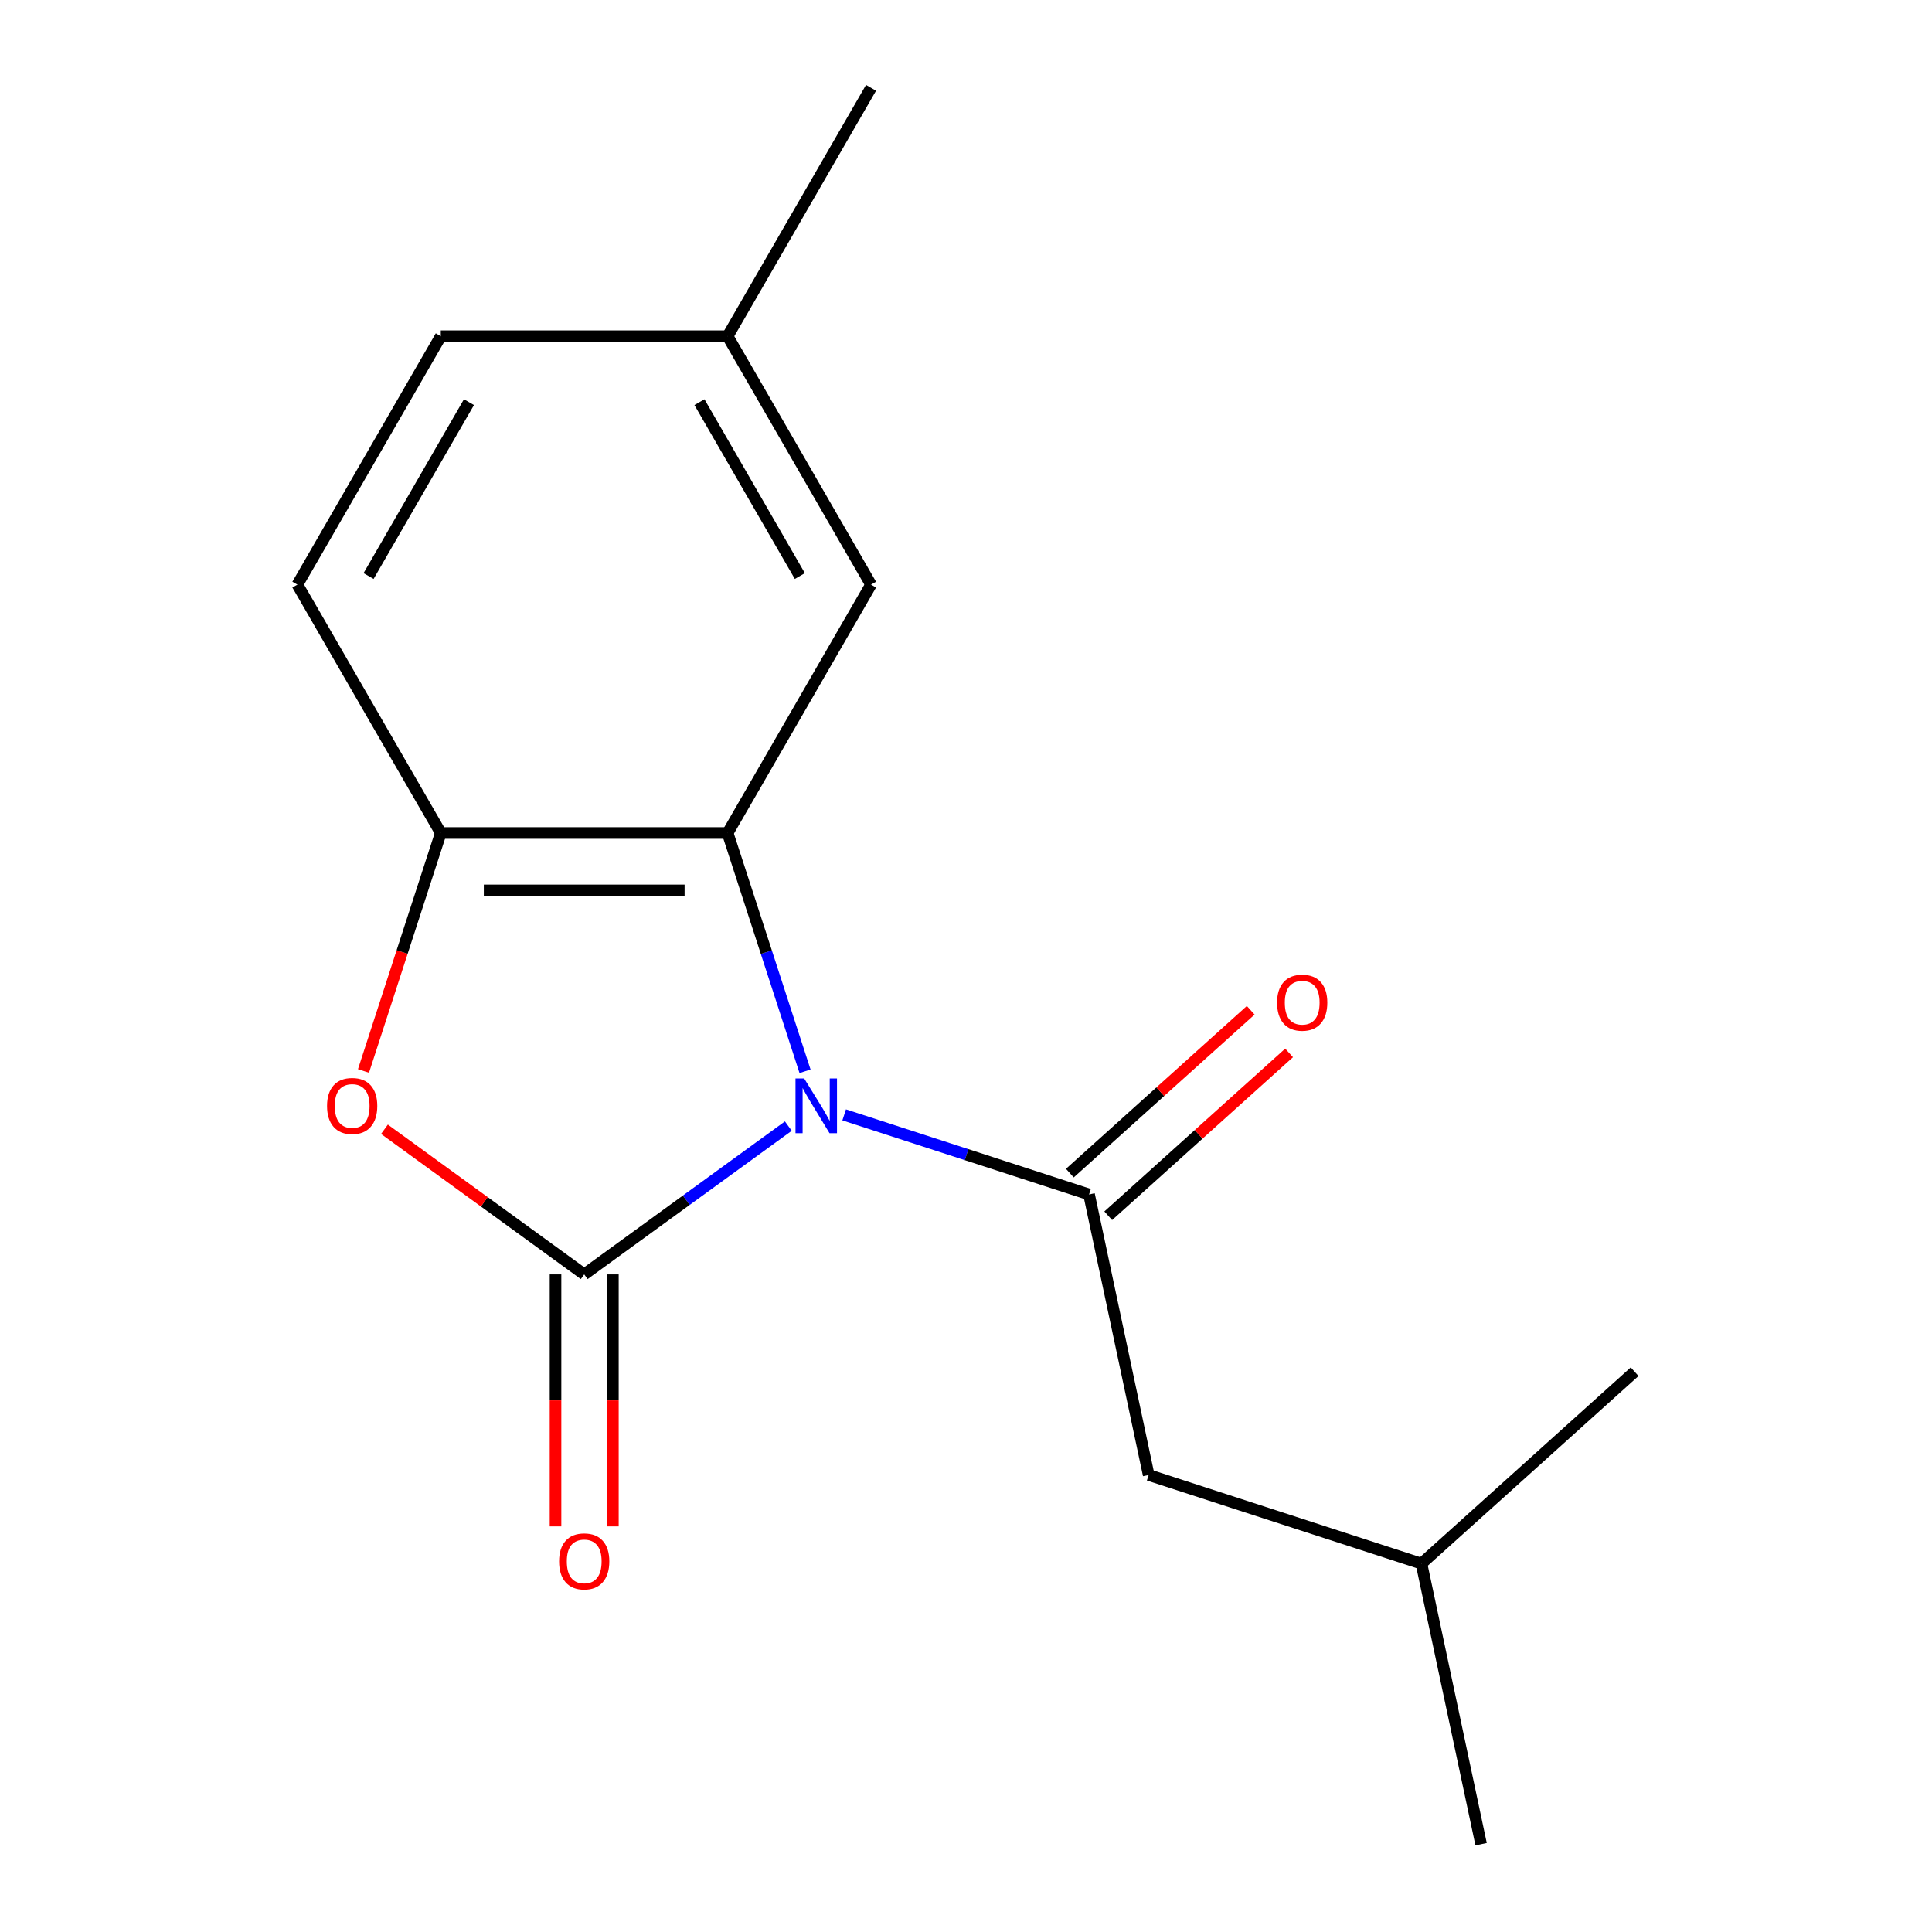 <?xml version='1.0' encoding='iso-8859-1'?>
<svg version='1.1' baseProfile='full'
              xmlns='http://www.w3.org/2000/svg'
                      xmlns:rdkit='http://www.rdkit.org/xml'
                      xmlns:xlink='http://www.w3.org/1999/xlink'
                  xml:space='preserve'
width='1000px' height='1000px' viewBox='0 0 1000 1000'>
<!-- END OF HEADER -->
<rect style='opacity:1.0;fill:#FFFFFF;stroke:none' width='1000' height='1000' x='0' y='0'> </rect>
<path class='bond-0' d='M 408.041,582.859 L 355.213,621.241' style='fill:none;fill-rule:evenodd;stroke:#0000FF;stroke-width:6px;stroke-linecap:butt;stroke-linejoin:miter;stroke-opacity:1' />
<path class='bond-0' d='M 355.213,621.241 L 302.386,659.623' style='fill:none;fill-rule:evenodd;stroke:#000000;stroke-width:6px;stroke-linecap:butt;stroke-linejoin:miter;stroke-opacity:1' />
<path class='bond-1' d='M 416.686,554.488 L 396.651,492.827' style='fill:none;fill-rule:evenodd;stroke:#0000FF;stroke-width:6px;stroke-linecap:butt;stroke-linejoin:miter;stroke-opacity:1' />
<path class='bond-1' d='M 396.651,492.827 L 376.616,431.166' style='fill:none;fill-rule:evenodd;stroke:#000000;stroke-width:6px;stroke-linecap:butt;stroke-linejoin:miter;stroke-opacity:1' />
<path class='bond-2' d='M 436.944,577.055 L 500.315,597.646' style='fill:none;fill-rule:evenodd;stroke:#0000FF;stroke-width:6px;stroke-linecap:butt;stroke-linejoin:miter;stroke-opacity:1' />
<path class='bond-2' d='M 500.315,597.646 L 563.687,618.237' style='fill:none;fill-rule:evenodd;stroke:#000000;stroke-width:6px;stroke-linecap:butt;stroke-linejoin:miter;stroke-opacity:1' />
<path class='bond-3' d='M 302.386,659.623 L 250.688,622.062' style='fill:none;fill-rule:evenodd;stroke:#000000;stroke-width:6px;stroke-linecap:butt;stroke-linejoin:miter;stroke-opacity:1' />
<path class='bond-3' d='M 250.688,622.062 L 198.99,584.501' style='fill:none;fill-rule:evenodd;stroke:#FF0000;stroke-width:6px;stroke-linecap:butt;stroke-linejoin:miter;stroke-opacity:1' />
<path class='bond-5' d='M 287.539,659.623 L 287.539,724.837' style='fill:none;fill-rule:evenodd;stroke:#000000;stroke-width:6px;stroke-linecap:butt;stroke-linejoin:miter;stroke-opacity:1' />
<path class='bond-5' d='M 287.539,724.837 L 287.539,790.051' style='fill:none;fill-rule:evenodd;stroke:#FF0000;stroke-width:6px;stroke-linecap:butt;stroke-linejoin:miter;stroke-opacity:1' />
<path class='bond-5' d='M 317.232,659.623 L 317.232,724.837' style='fill:none;fill-rule:evenodd;stroke:#000000;stroke-width:6px;stroke-linecap:butt;stroke-linejoin:miter;stroke-opacity:1' />
<path class='bond-5' d='M 317.232,724.837 L 317.232,790.051' style='fill:none;fill-rule:evenodd;stroke:#FF0000;stroke-width:6px;stroke-linecap:butt;stroke-linejoin:miter;stroke-opacity:1' />
<path class='bond-4' d='M 376.616,431.166 L 228.155,431.166' style='fill:none;fill-rule:evenodd;stroke:#000000;stroke-width:6px;stroke-linecap:butt;stroke-linejoin:miter;stroke-opacity:1' />
<path class='bond-4' d='M 354.347,460.858 L 250.424,460.858' style='fill:none;fill-rule:evenodd;stroke:#000000;stroke-width:6px;stroke-linecap:butt;stroke-linejoin:miter;stroke-opacity:1' />
<path class='bond-6' d='M 376.616,431.166 L 450.846,302.595' style='fill:none;fill-rule:evenodd;stroke:#000000;stroke-width:6px;stroke-linecap:butt;stroke-linejoin:miter;stroke-opacity:1' />
<path class='bond-7' d='M 563.687,618.237 L 594.553,763.453' style='fill:none;fill-rule:evenodd;stroke:#000000;stroke-width:6px;stroke-linecap:butt;stroke-linejoin:miter;stroke-opacity:1' />
<path class='bond-8' d='M 573.62,629.269 L 620.428,587.123' style='fill:none;fill-rule:evenodd;stroke:#000000;stroke-width:6px;stroke-linecap:butt;stroke-linejoin:miter;stroke-opacity:1' />
<path class='bond-8' d='M 620.428,587.123 L 667.236,544.977' style='fill:none;fill-rule:evenodd;stroke:#FF0000;stroke-width:6px;stroke-linecap:butt;stroke-linejoin:miter;stroke-opacity:1' />
<path class='bond-8' d='M 553.753,607.204 L 600.561,565.058' style='fill:none;fill-rule:evenodd;stroke:#000000;stroke-width:6px;stroke-linecap:butt;stroke-linejoin:miter;stroke-opacity:1' />
<path class='bond-8' d='M 600.561,565.058 L 647.369,522.912' style='fill:none;fill-rule:evenodd;stroke:#FF0000;stroke-width:6px;stroke-linecap:butt;stroke-linejoin:miter;stroke-opacity:1' />
<path class='bond-16' d='M 188.137,554.328 L 208.146,492.747' style='fill:none;fill-rule:evenodd;stroke:#FF0000;stroke-width:6px;stroke-linecap:butt;stroke-linejoin:miter;stroke-opacity:1' />
<path class='bond-16' d='M 208.146,492.747 L 228.155,431.166' style='fill:none;fill-rule:evenodd;stroke:#000000;stroke-width:6px;stroke-linecap:butt;stroke-linejoin:miter;stroke-opacity:1' />
<path class='bond-9' d='M 228.155,431.166 L 153.925,302.595' style='fill:none;fill-rule:evenodd;stroke:#000000;stroke-width:6px;stroke-linecap:butt;stroke-linejoin:miter;stroke-opacity:1' />
<path class='bond-10' d='M 450.846,302.595 L 376.616,174.025' style='fill:none;fill-rule:evenodd;stroke:#000000;stroke-width:6px;stroke-linecap:butt;stroke-linejoin:miter;stroke-opacity:1' />
<path class='bond-10' d='M 413.997,298.156 L 362.036,208.157' style='fill:none;fill-rule:evenodd;stroke:#000000;stroke-width:6px;stroke-linecap:butt;stroke-linejoin:miter;stroke-opacity:1' />
<path class='bond-12' d='M 594.553,763.453 L 735.747,809.329' style='fill:none;fill-rule:evenodd;stroke:#000000;stroke-width:6px;stroke-linecap:butt;stroke-linejoin:miter;stroke-opacity:1' />
<path class='bond-17' d='M 153.925,302.595 L 228.155,174.025' style='fill:none;fill-rule:evenodd;stroke:#000000;stroke-width:6px;stroke-linecap:butt;stroke-linejoin:miter;stroke-opacity:1' />
<path class='bond-17' d='M 190.774,298.156 L 242.735,208.157' style='fill:none;fill-rule:evenodd;stroke:#000000;stroke-width:6px;stroke-linecap:butt;stroke-linejoin:miter;stroke-opacity:1' />
<path class='bond-11' d='M 376.616,174.025 L 228.155,174.025' style='fill:none;fill-rule:evenodd;stroke:#000000;stroke-width:6px;stroke-linecap:butt;stroke-linejoin:miter;stroke-opacity:1' />
<path class='bond-13' d='M 376.616,174.025 L 450.846,45.455' style='fill:none;fill-rule:evenodd;stroke:#000000;stroke-width:6px;stroke-linecap:butt;stroke-linejoin:miter;stroke-opacity:1' />
<path class='bond-14' d='M 735.747,809.329 L 766.614,954.545' style='fill:none;fill-rule:evenodd;stroke:#000000;stroke-width:6px;stroke-linecap:butt;stroke-linejoin:miter;stroke-opacity:1' />
<path class='bond-15' d='M 735.747,809.329 L 846.075,709.99' style='fill:none;fill-rule:evenodd;stroke:#000000;stroke-width:6px;stroke-linecap:butt;stroke-linejoin:miter;stroke-opacity:1' />
<path  class='atom-0' d='M 416.232 558.2
L 425.512 573.2
Q 426.432 574.68, 427.912 577.36
Q 429.392 580.04, 429.472 580.2
L 429.472 558.2
L 433.232 558.2
L 433.232 586.52
L 429.352 586.52
L 419.392 570.12
Q 418.232 568.2, 416.992 566
Q 415.792 563.8, 415.432 563.12
L 415.432 586.52
L 411.752 586.52
L 411.752 558.2
L 416.232 558.2
' fill='#0000FF'/>
<path  class='atom-4' d='M 169.279 572.44
Q 169.279 565.64, 172.639 561.84
Q 175.999 558.04, 182.279 558.04
Q 188.559 558.04, 191.919 561.84
Q 195.279 565.64, 195.279 572.44
Q 195.279 579.32, 191.879 583.24
Q 188.479 587.12, 182.279 587.12
Q 176.039 587.12, 172.639 583.24
Q 169.279 579.36, 169.279 572.44
M 182.279 583.92
Q 186.599 583.92, 188.919 581.04
Q 191.279 578.12, 191.279 572.44
Q 191.279 566.88, 188.919 564.08
Q 186.599 561.24, 182.279 561.24
Q 177.959 561.24, 175.599 564.04
Q 173.279 566.84, 173.279 572.44
Q 173.279 578.16, 175.599 581.04
Q 177.959 583.92, 182.279 583.92
' fill='#FF0000'/>
<path  class='atom-6' d='M 289.386 808.163
Q 289.386 801.363, 292.746 797.563
Q 296.106 793.763, 302.386 793.763
Q 308.666 793.763, 312.026 797.563
Q 315.386 801.363, 315.386 808.163
Q 315.386 815.043, 311.986 818.963
Q 308.586 822.843, 302.386 822.843
Q 296.146 822.843, 292.746 818.963
Q 289.386 815.083, 289.386 808.163
M 302.386 819.643
Q 306.706 819.643, 309.026 816.763
Q 311.386 813.843, 311.386 808.163
Q 311.386 802.603, 309.026 799.803
Q 306.706 796.963, 302.386 796.963
Q 298.066 796.963, 295.706 799.763
Q 293.386 802.563, 293.386 808.163
Q 293.386 813.883, 295.706 816.763
Q 298.066 819.643, 302.386 819.643
' fill='#FF0000'/>
<path  class='atom-9' d='M 661.014 518.977
Q 661.014 512.177, 664.374 508.377
Q 667.734 504.577, 674.014 504.577
Q 680.294 504.577, 683.654 508.377
Q 687.014 512.177, 687.014 518.977
Q 687.014 525.857, 683.614 529.777
Q 680.214 533.657, 674.014 533.657
Q 667.774 533.657, 664.374 529.777
Q 661.014 525.897, 661.014 518.977
M 674.014 530.457
Q 678.334 530.457, 680.654 527.577
Q 683.014 524.657, 683.014 518.977
Q 683.014 513.417, 680.654 510.617
Q 678.334 507.777, 674.014 507.777
Q 669.694 507.777, 667.334 510.577
Q 665.014 513.377, 665.014 518.977
Q 665.014 524.697, 667.334 527.577
Q 669.694 530.457, 674.014 530.457
' fill='#FF0000'/>
</svg>
